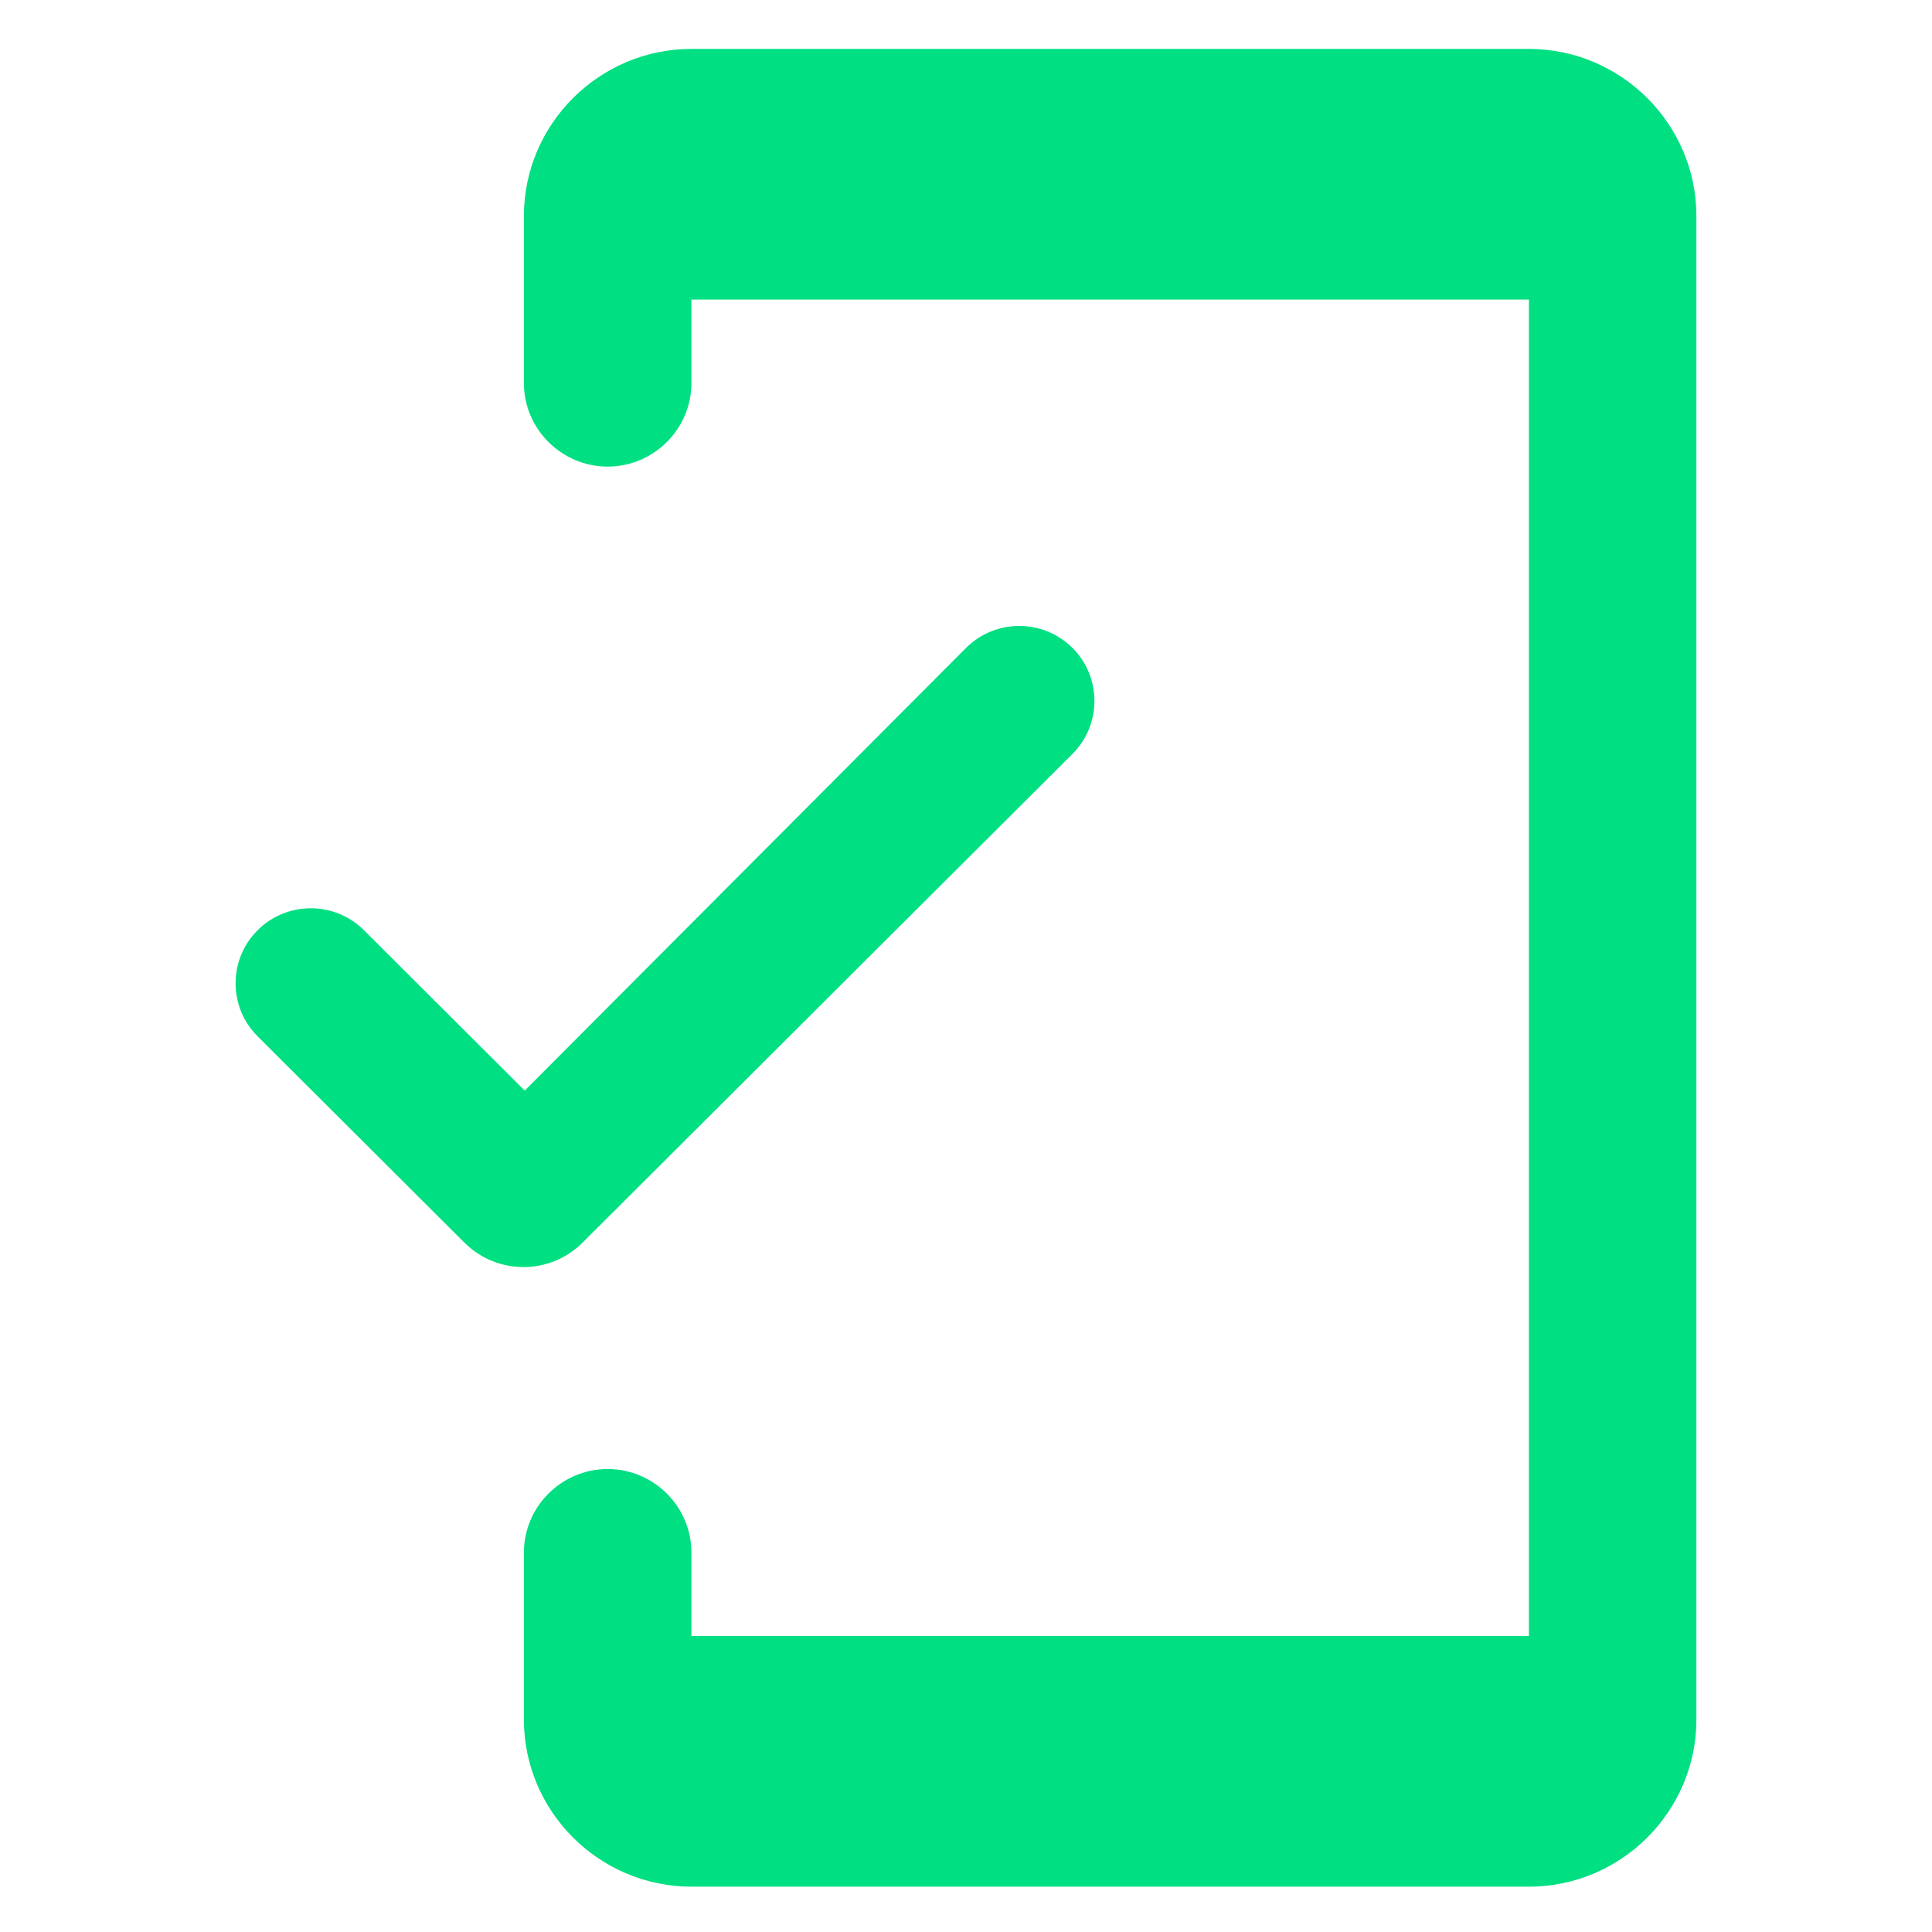 <svg width="41" height="41" viewBox="0 0 41 41" fill="none" xmlns="http://www.w3.org/2000/svg">
<path d="M32.446 1.038H14.673C12.718 1.038 11.118 2.634 11.118 4.584V8.129C11.118 9.104 11.918 9.902 12.896 9.902C13.873 9.902 14.673 9.104 14.673 8.129V6.357H32.446V34.72H14.673V32.947C14.673 31.973 13.873 31.175 12.896 31.175C11.918 31.175 11.118 31.973 11.118 32.947V36.493C11.118 38.443 12.718 40.038 14.673 40.038H32.446C34.401 40.038 36 38.443 36 36.493V4.584C36 2.634 34.401 1.038 32.446 1.038ZM11.136 23.144L7.724 19.741C7.102 19.12 6.089 19.12 5.467 19.741C4.844 20.361 4.844 21.372 5.467 21.992L9.856 26.371C10.55 27.062 11.669 27.062 12.362 26.371L22.759 16C23.381 15.38 23.381 14.369 22.759 13.749C22.137 13.129 21.124 13.129 20.502 13.749L11.136 23.144Z" fill="#00DF81"/>
</svg>
